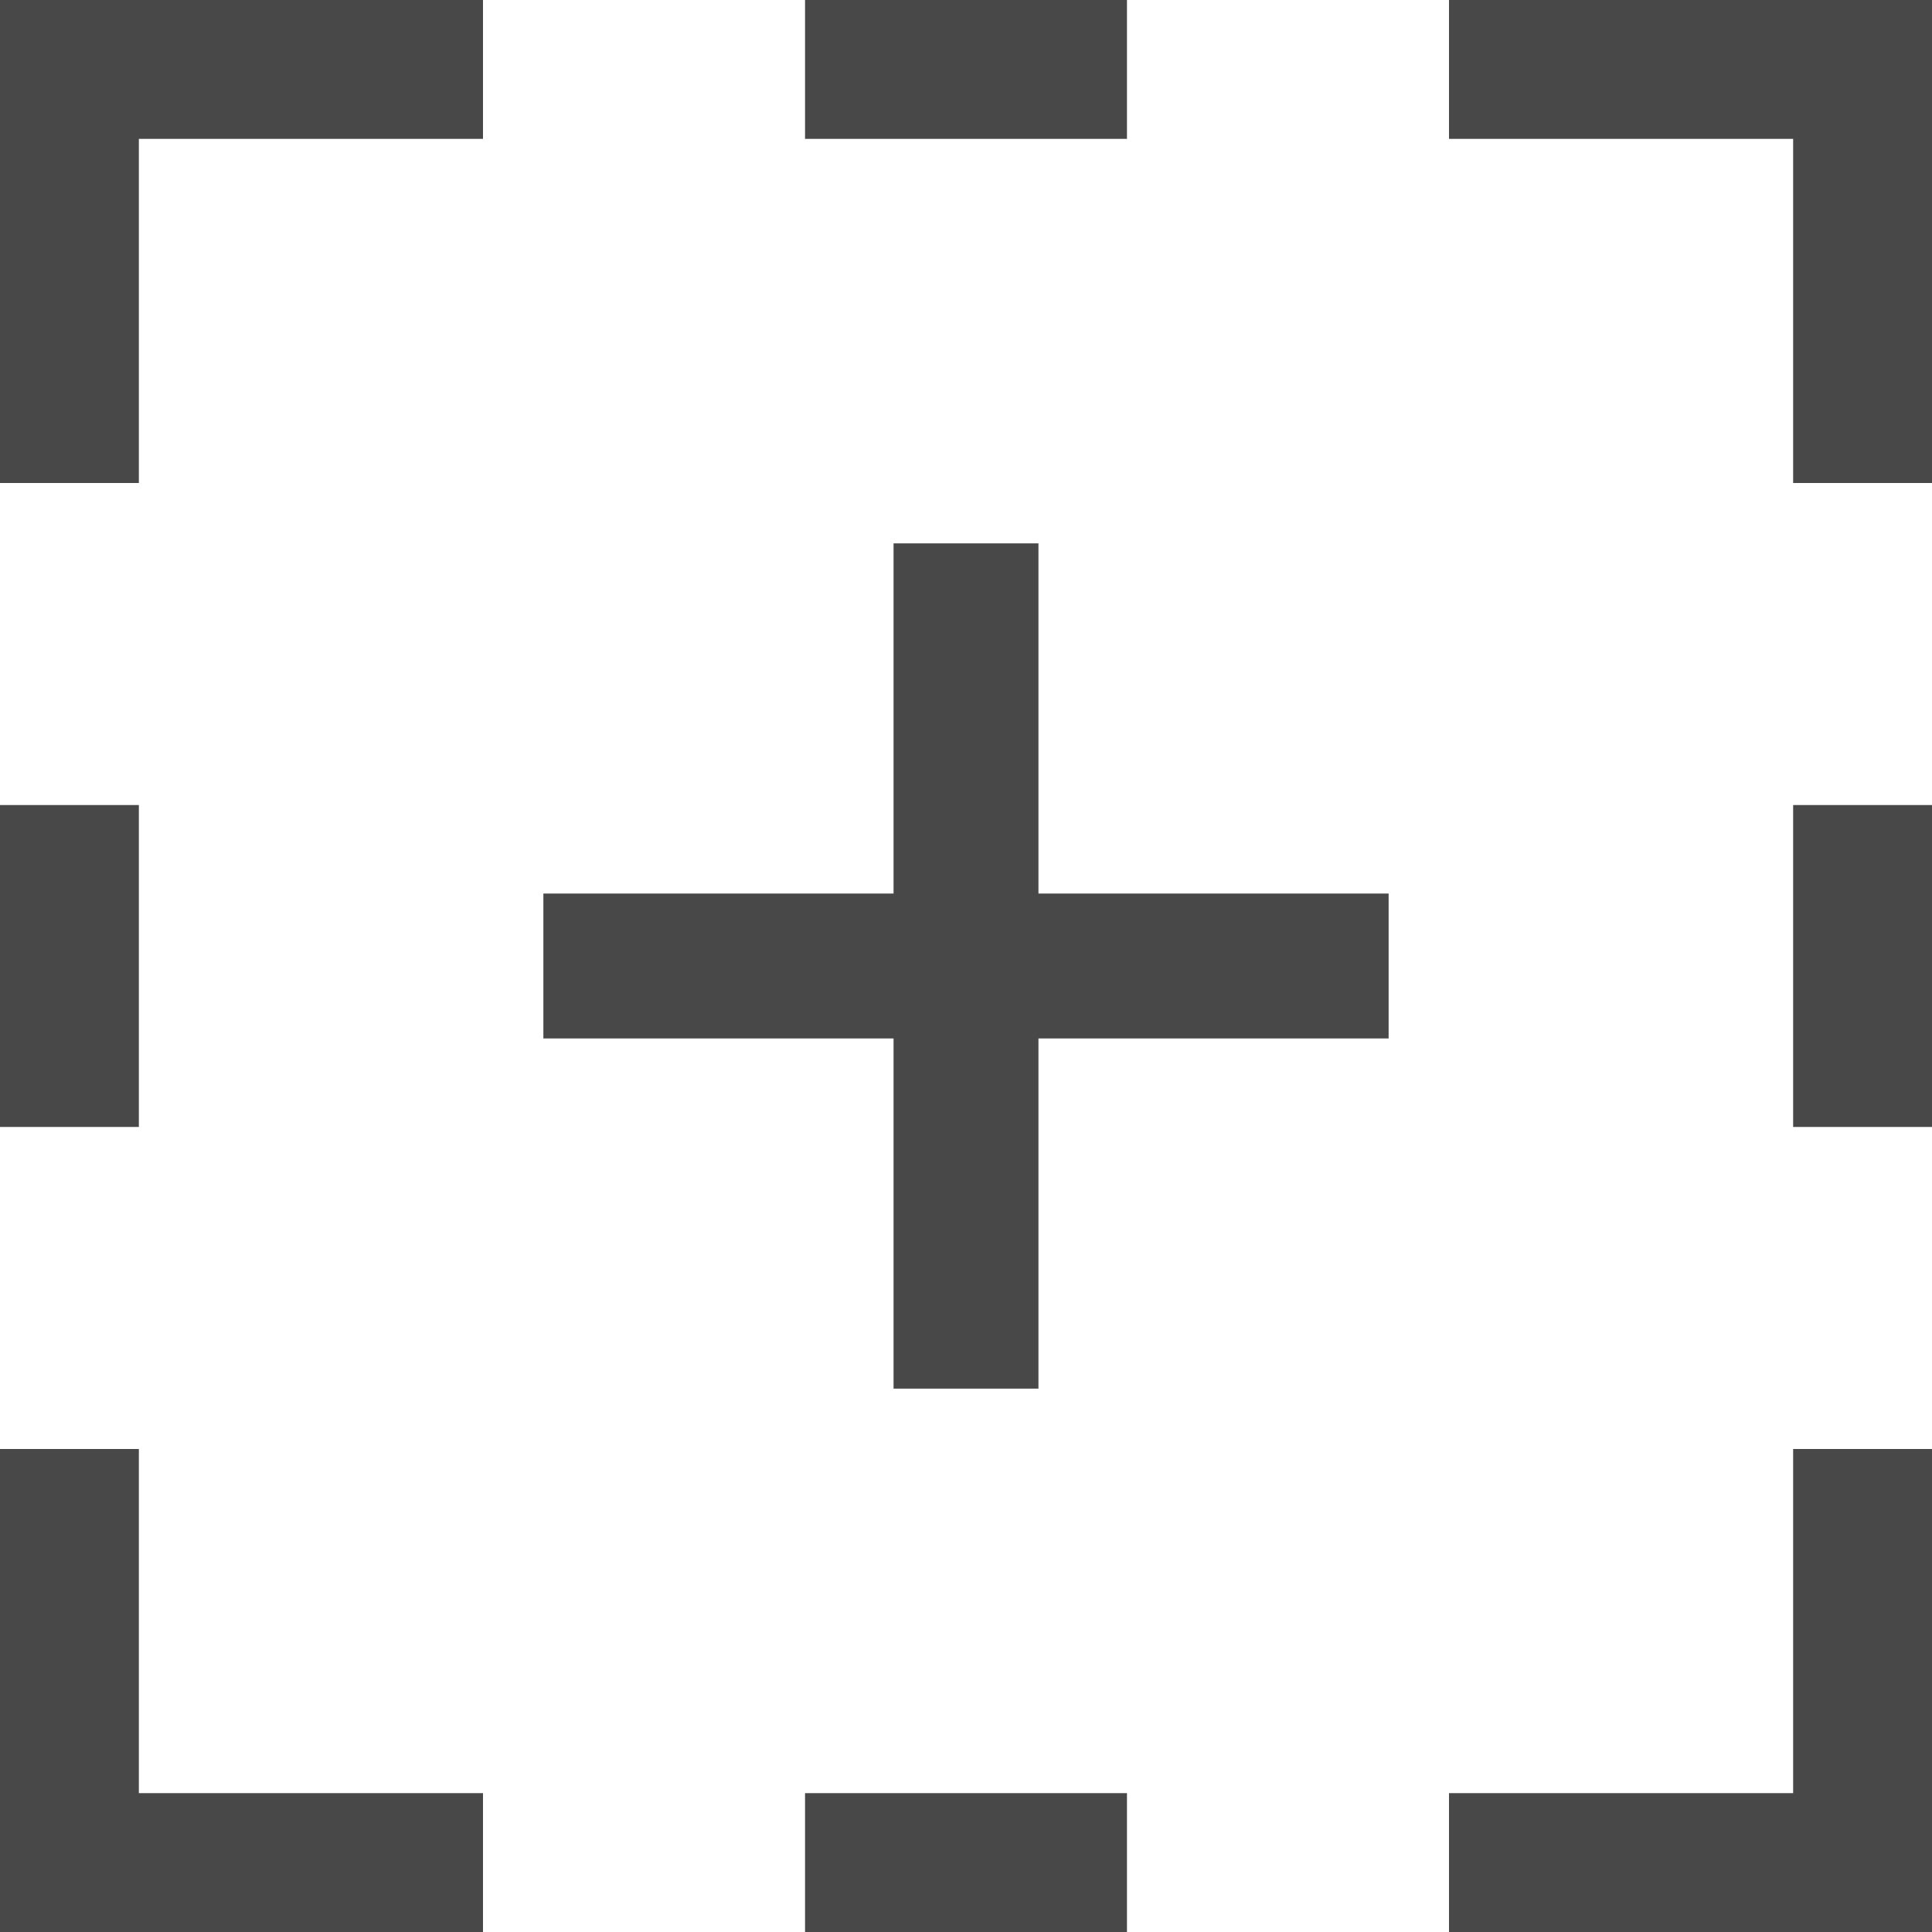 <svg xmlns="http://www.w3.org/2000/svg" xmlns:xlink="http://www.w3.org/1999/xlink" width="16" height="16" viewBox="0 0 16 16">
    <defs>
        <path id="a" d="M18.6 17.4h2.9v1.2h-2.9v2.9h-1.2v-2.9h-2.9v-1.2h2.9v-2.9h1.2v2.9zm6.25 7.45V22H26v4h-4v-1.15h2.85zm-13.7 0H14V26h-4v-4h1.15v2.85zM26 11.15V14h-1.15v-2.85H22V10h4v1.15zm-14.85 0V14H10v-4h4v1.15h-2.85zm0 5.517v2.666H10v-2.666h1.15zM16.667 10h2.666v1.15h-2.666V10zm0 14.85h2.666V26h-2.666v-1.15zM26 16.667v2.666h-1.15v-2.666H26z"/>
    </defs>
    <use fill="#484848" fill-rule="evenodd" transform="translate(-10 -10)" xlink:href="#a"/>
</svg>
